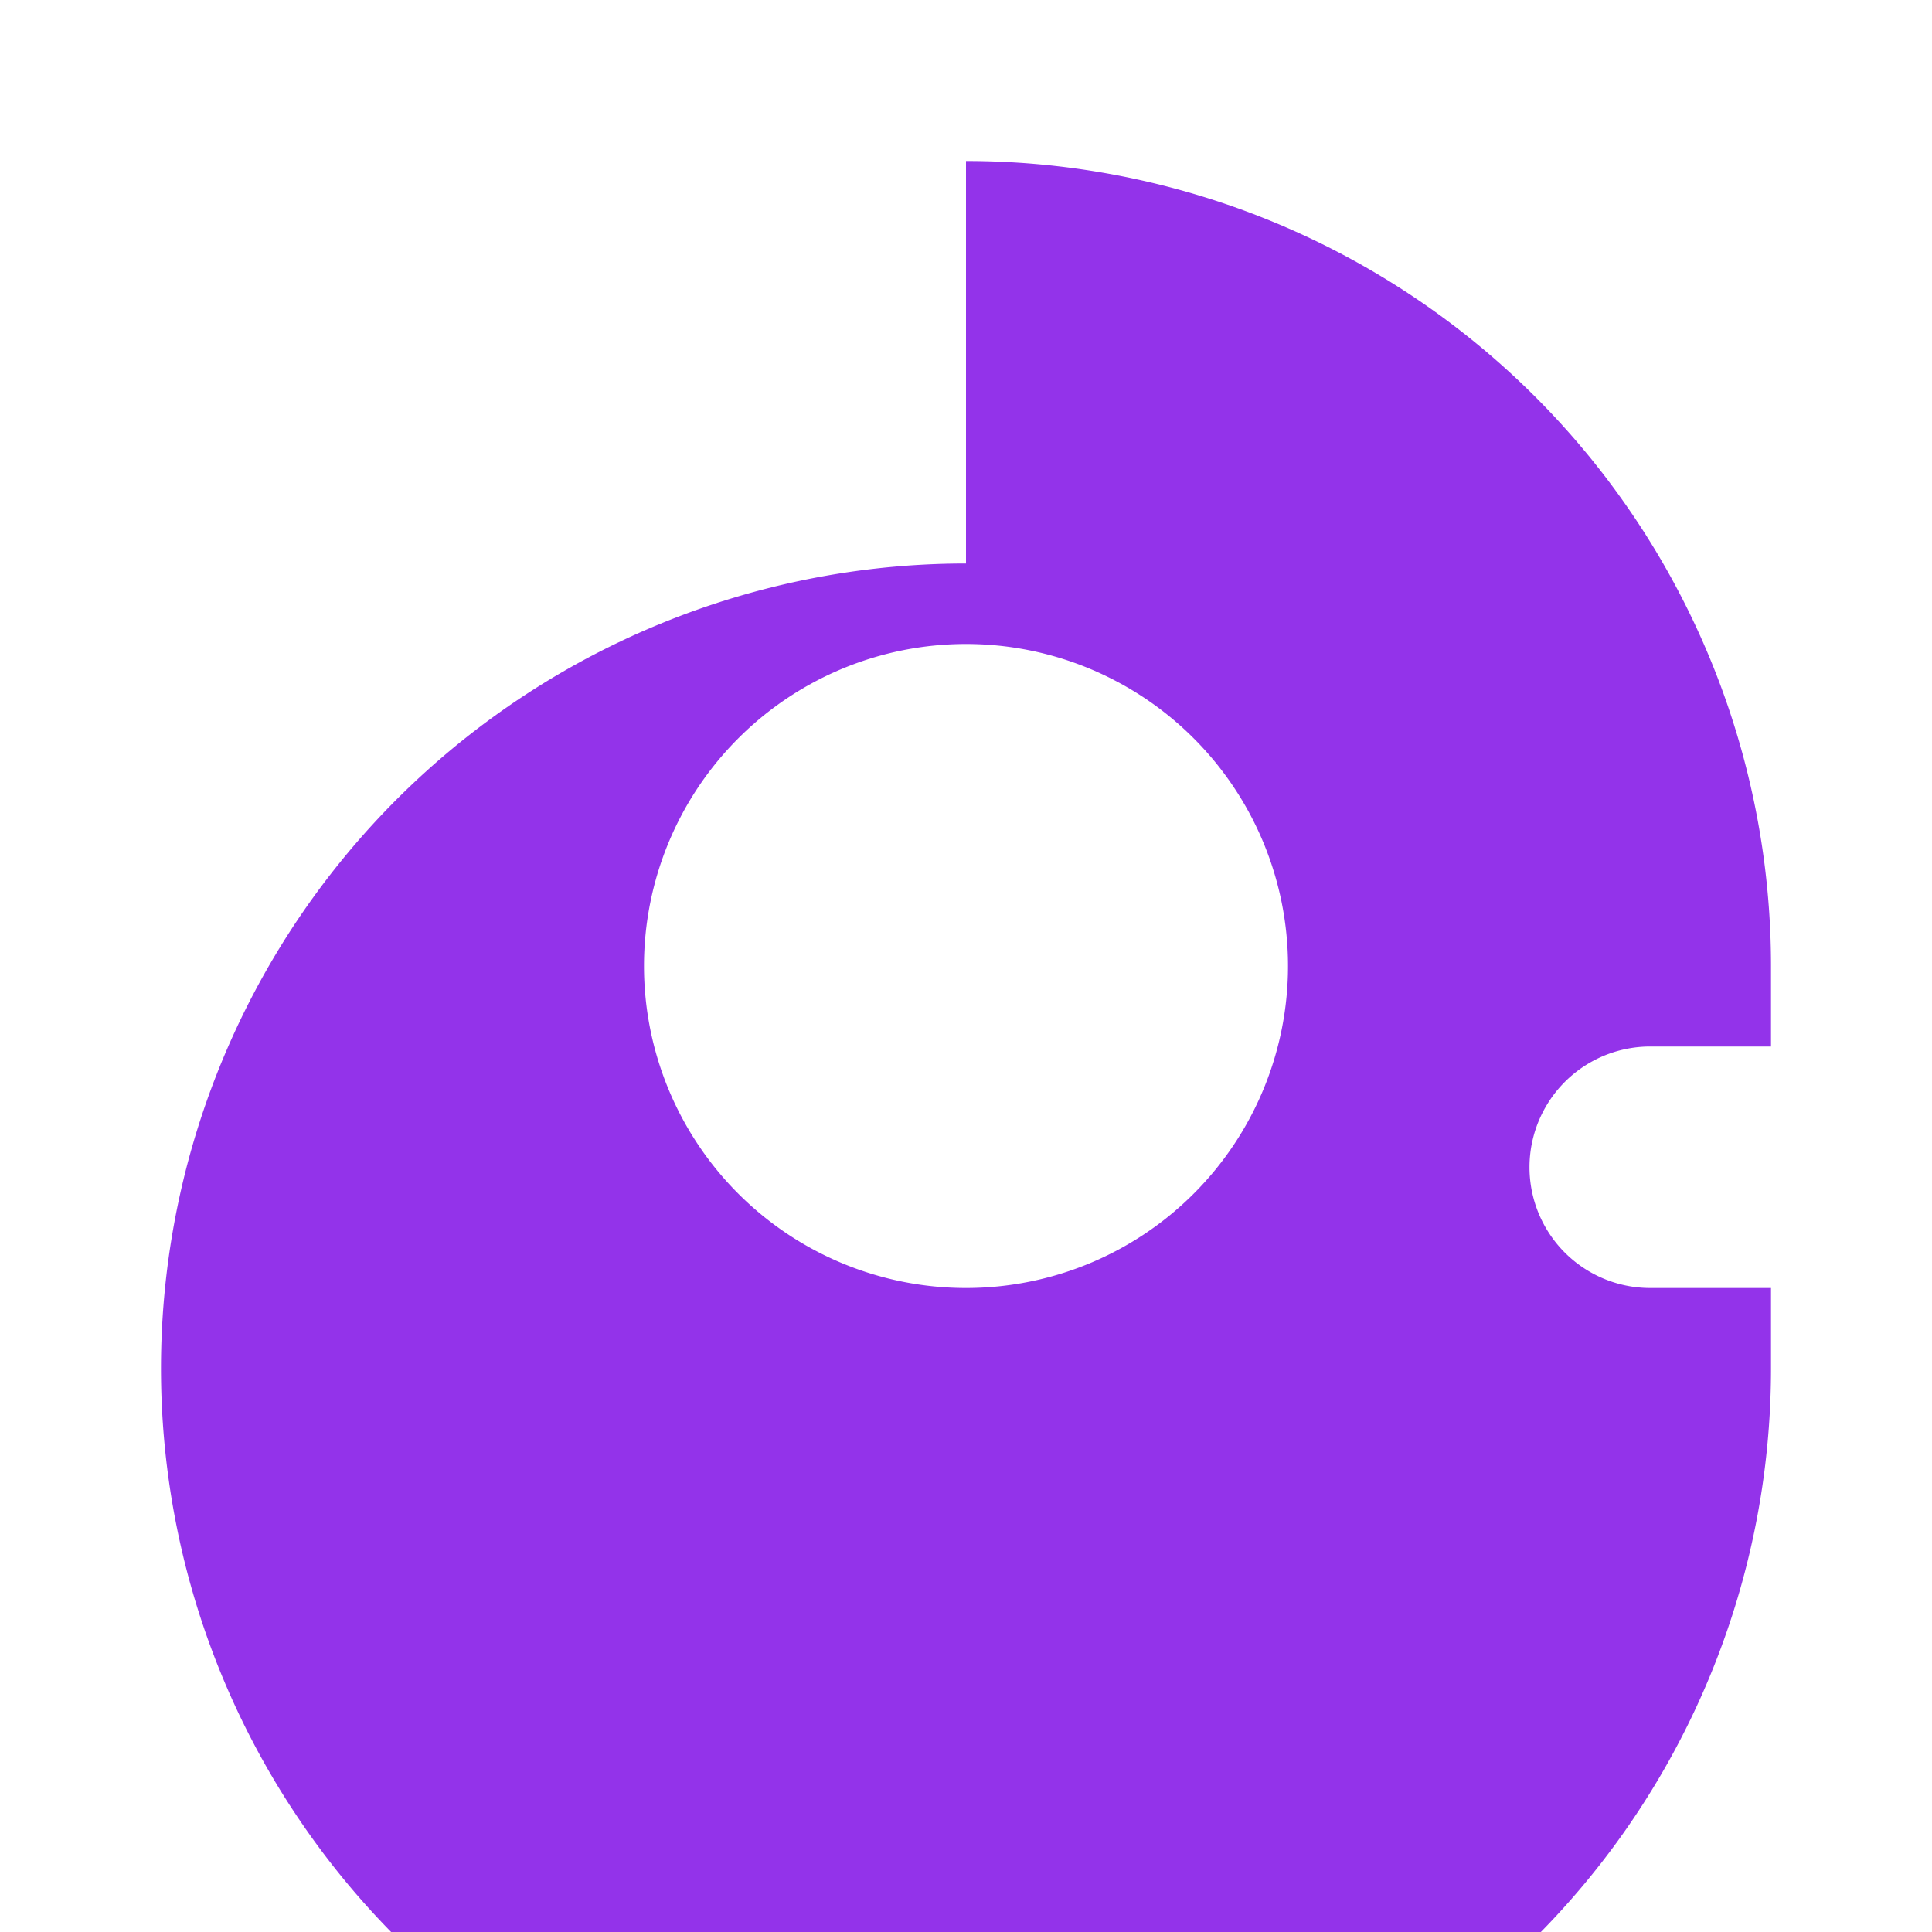<!-- /public/icons/ai.svg -->
<svg xmlns="http://www.w3.org/2000/svg" viewBox="0 0 24 24" fill="#9333ea">
  <path d="M12 2a10 10 0 0 1 10 10v1h-1.5a1.5 1.5 0 0 0 0 3H22v1a10 10 0 1 1-10-10V2zm0 6a4 4 0 1 0 0 8a4 4 0 0 0 0-8z"/>
</svg>
